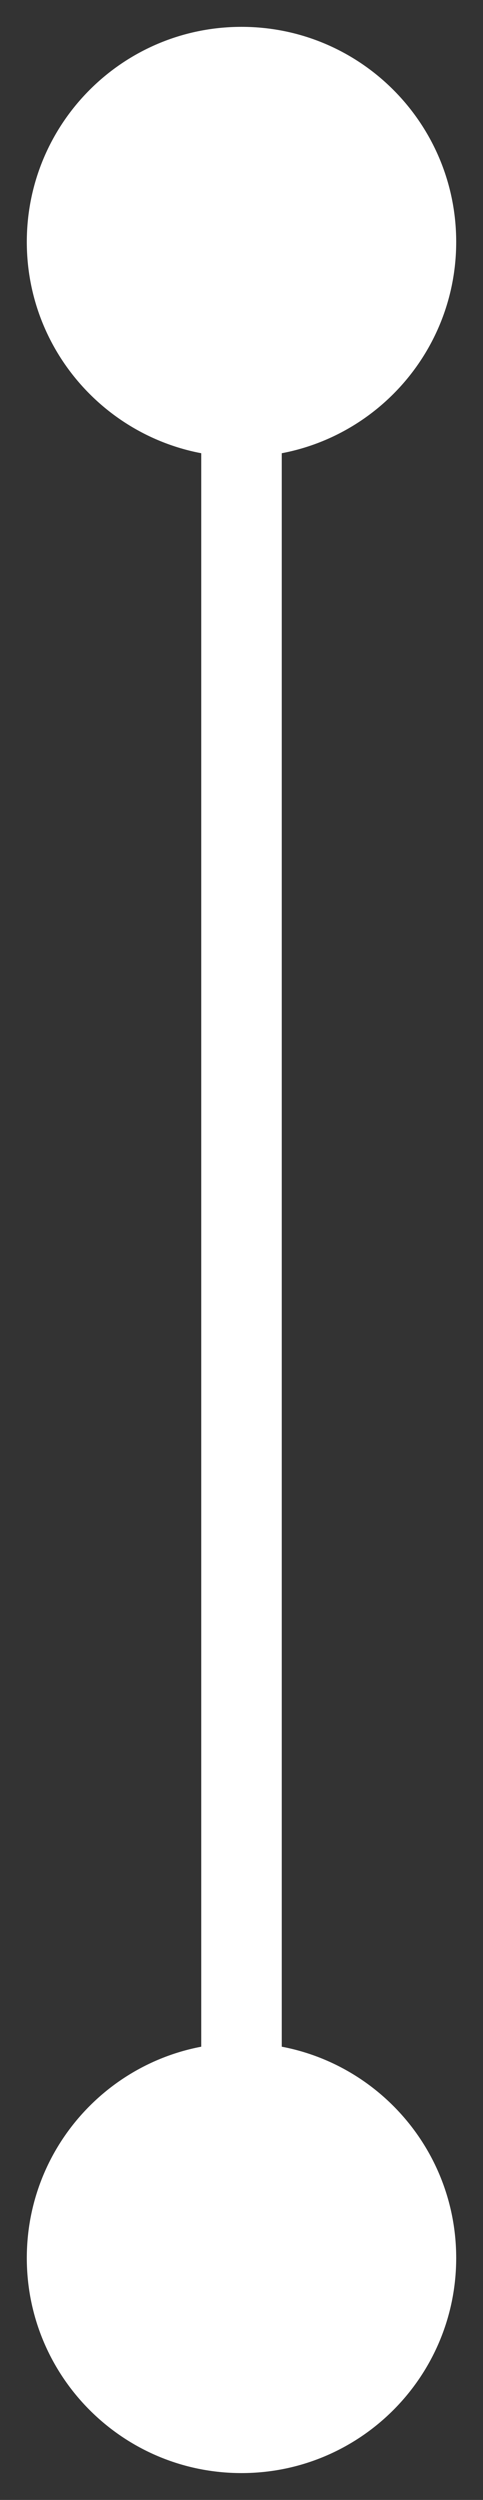 <svg xmlns="http://www.w3.org/2000/svg" width="6" height="31" viewBox="0 0 6 31" fill="none">
  <rect x="0" y="0" width="6" height="31" fill="#333333" stroke="none"/>
  <path d="M0.333 3C0.333 4.473 1.527 5.667 3 5.667C4.473 5.667 5.667 4.473 5.667 3C5.667 1.527 4.473 0.333 3 0.333C1.527 0.333 0.333 1.527 0.333 3ZM0.333 28C0.333 29.473 1.527 30.667 3 30.667C4.473 30.667 5.667 29.473 5.667 28C5.667 26.527 4.473 25.333 3 25.333C1.527 25.333 0.333 26.527 0.333 28ZM2.5 3L2.5 28L3.5 28L3.5 3L2.5 3Z" fill="white"/>
</svg>